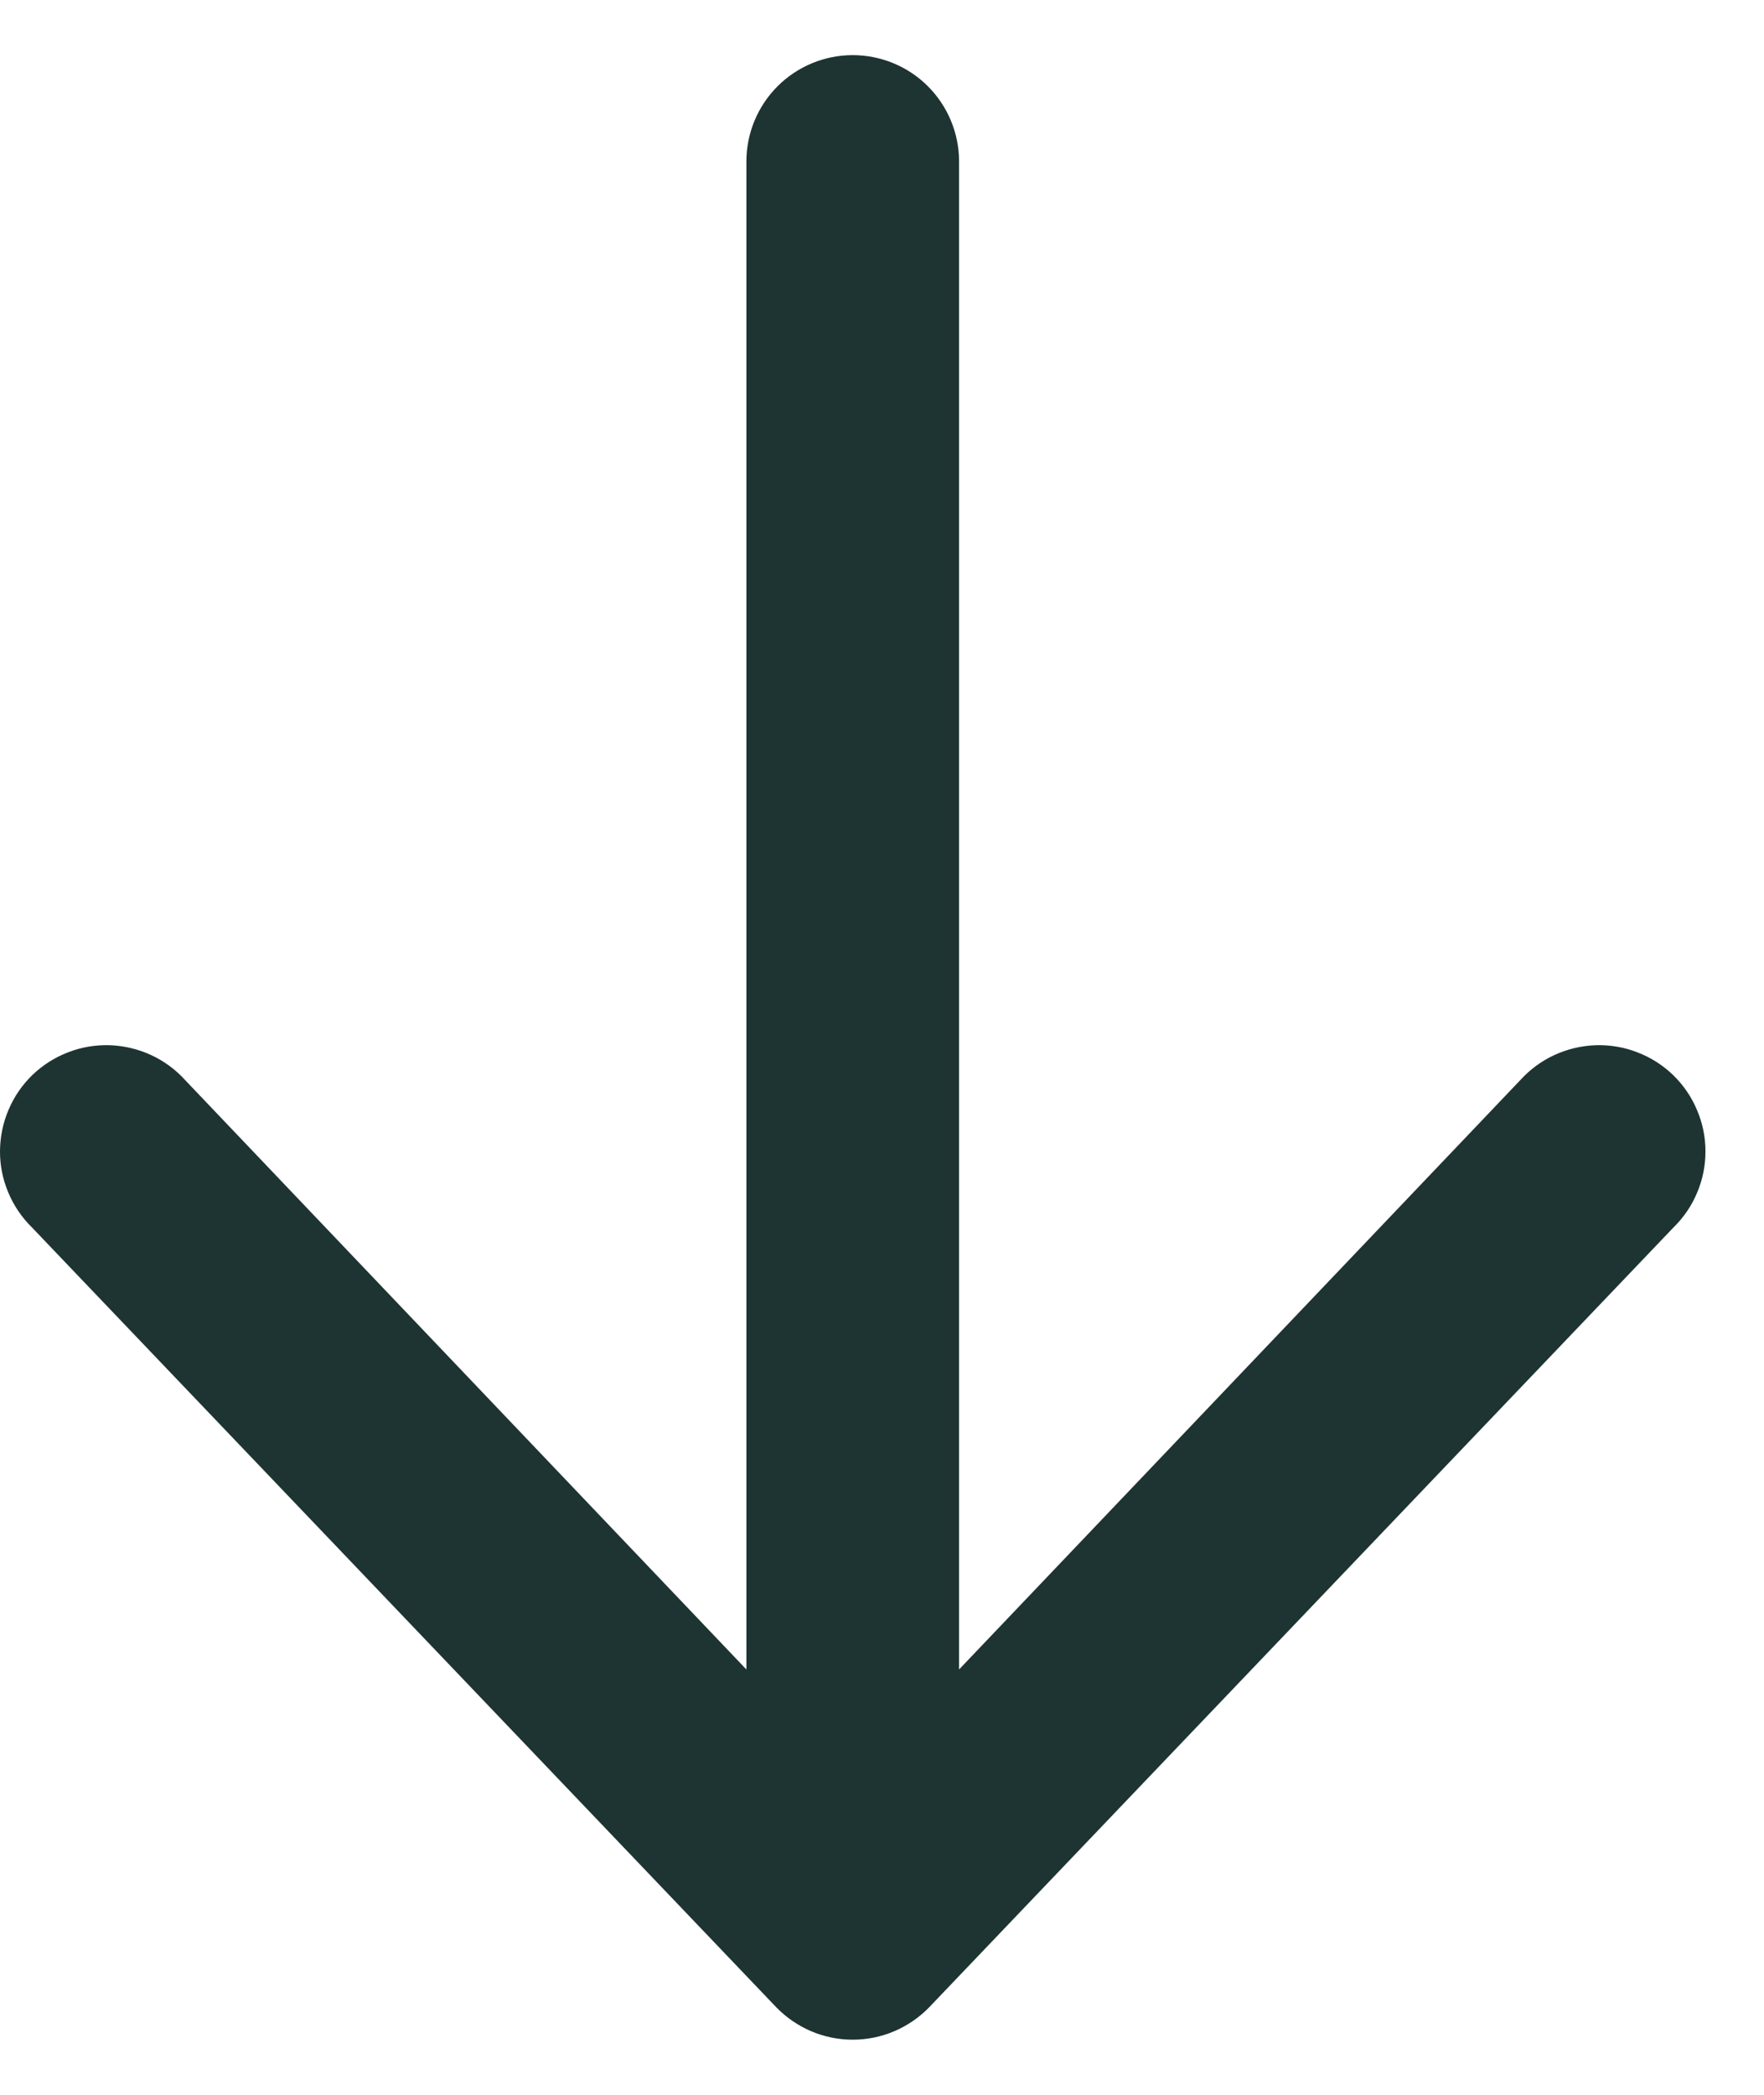 <?xml version="1.0" encoding="UTF-8"?>
<svg xmlns="http://www.w3.org/2000/svg" width="16" height="19" viewBox="0 0 16 19" fill="none">
  <path fill-rule="evenodd" clip-rule="evenodd" d="M7.734 0.5C7.99 0.5 8.236 0.602 8.416 0.782C8.597 0.963 8.699 1.209 8.699 1.464V15.142L13.79 9.796C13.877 9.7 13.982 9.623 14.099 9.569C14.216 9.515 14.343 9.485 14.472 9.48C14.601 9.476 14.73 9.497 14.85 9.544C14.971 9.59 15.081 9.66 15.174 9.749C15.267 9.839 15.341 9.946 15.391 10.065C15.442 10.183 15.469 10.311 15.469 10.44C15.47 10.569 15.444 10.697 15.394 10.816C15.345 10.935 15.271 11.043 15.179 11.133L8.429 18.205C8.339 18.298 8.231 18.372 8.112 18.423C7.992 18.474 7.864 18.5 7.734 18.5C7.605 18.5 7.477 18.474 7.357 18.423C7.238 18.372 7.13 18.298 7.04 18.205L0.29 11.133C0.198 11.043 0.125 10.935 0.075 10.816C0.025 10.697 -0.001 10.569 7.54789e-06 10.44C0.001 10.311 0.027 10.183 0.078 10.065C0.128 9.946 0.202 9.839 0.295 9.749C0.388 9.66 0.498 9.59 0.619 9.544C0.739 9.497 0.868 9.476 0.997 9.48C1.126 9.485 1.253 9.515 1.37 9.569C1.487 9.623 1.592 9.7 1.679 9.796L6.77 15.142V1.464C6.77 1.209 6.872 0.963 7.053 0.782C7.233 0.602 7.479 0.5 7.734 0.5Z" fill="#1E3432"></path>
</svg>
